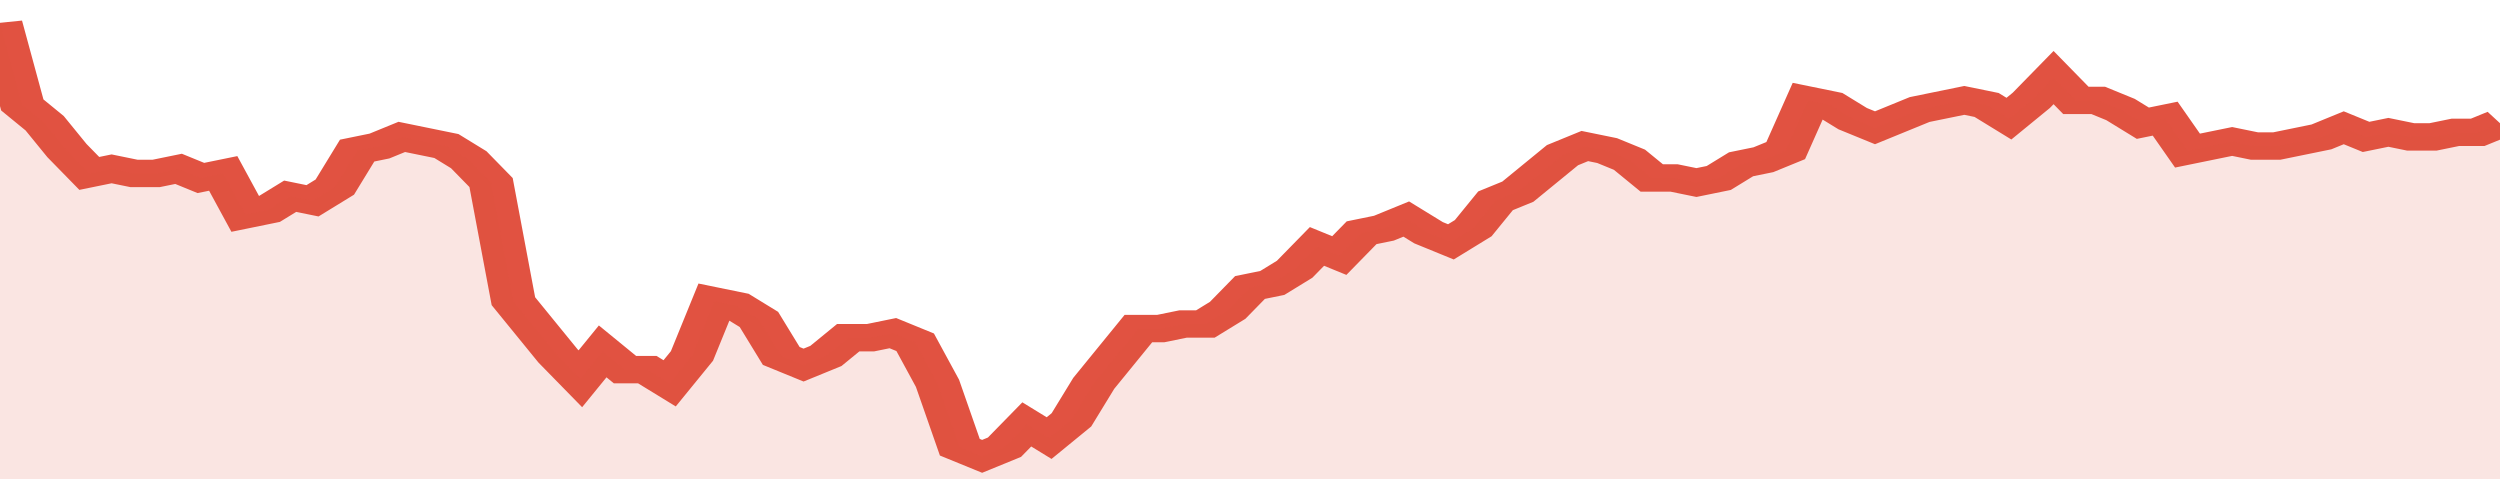 <svg xmlns="http://www.w3.org/2000/svg" viewBox="0 0 336 105" width="120" height="23" preserveAspectRatio="none">
				 <polyline fill="none" stroke="#E15241" stroke-width="6" points="0, 5 3, 23 6, 27 9, 33 12, 38 15, 37 18, 38 21, 38 24, 37 27, 39 30, 38 33, 47 36, 46 39, 43 42, 44 45, 41 48, 33 51, 32 54, 30 57, 31 60, 32 63, 35 66, 40 69, 66 72, 72 75, 78 78, 83 81, 77 84, 81 87, 81 90, 84 93, 78 96, 66 99, 67 102, 70 105, 78 108, 80 111, 78 114, 74 117, 74 120, 73 123, 75 126, 84 129, 98 132, 100 135, 98 138, 93 141, 96 144, 92 147, 84 150, 78 153, 72 156, 72 159, 71 162, 71 165, 68 168, 63 171, 62 174, 59 177, 54 180, 56 183, 51 186, 50 189, 48 192, 51 195, 53 198, 50 201, 44 204, 42 207, 38 210, 34 213, 32 216, 33 219, 35 222, 39 225, 39 228, 40 231, 39 234, 36 237, 35 240, 33 243, 22 246, 23 249, 26 252, 28 255, 26 258, 24 261, 23 264, 22 267, 23 270, 26 273, 22 276, 17 279, 22 282, 22 285, 24 288, 27 291, 26 294, 33 297, 32 300, 31 303, 32 306, 32 309, 31 312, 30 315, 28 318, 30 321, 29 324, 30 327, 30 330, 29 333, 29 336, 27 336, 27 "> </polyline>
				 <polygon fill="#E15241" opacity="0.15" points="0, 105 0, 5 3, 23 6, 27 9, 33 12, 38 15, 37 18, 38 21, 38 24, 37 27, 39 30, 38 33, 47 36, 46 39, 43 42, 44 45, 41 48, 33 51, 32 54, 30 57, 31 60, 32 63, 35 66, 40 69, 66 72, 72 75, 78 78, 83 81, 77 84, 81 87, 81 90, 84 93, 78 96, 66 99, 67 102, 70 105, 78 108, 80 111, 78 114, 74 117, 74 120, 73 123, 75 126, 84 129, 98 132, 100 135, 98 138, 93 141, 96 144, 92 147, 84 150, 78 153, 72 156, 72 159, 71 162, 71 165, 68 168, 63 171, 62 174, 59 177, 54 180, 56 183, 51 186, 50 189, 48 192, 51 195, 53 198, 50 201, 44 204, 42 207, 38 210, 34 213, 32 216, 33 219, 35 222, 39 225, 39 228, 40 231, 39 234, 36 237, 35 240, 33 243, 22 246, 23 249, 26 252, 28 255, 26 258, 24 261, 23 264, 22 267, 23 270, 26 273, 22 276, 17 279, 22 282, 22 285, 24 288, 27 291, 26 294, 33 297, 32 300, 31 303, 32 306, 32 309, 31 312, 30 315, 28 318, 30 321, 29 324, 30 327, 30 330, 29 333, 29 336, 27 336, 105 "></polygon>
			</svg>